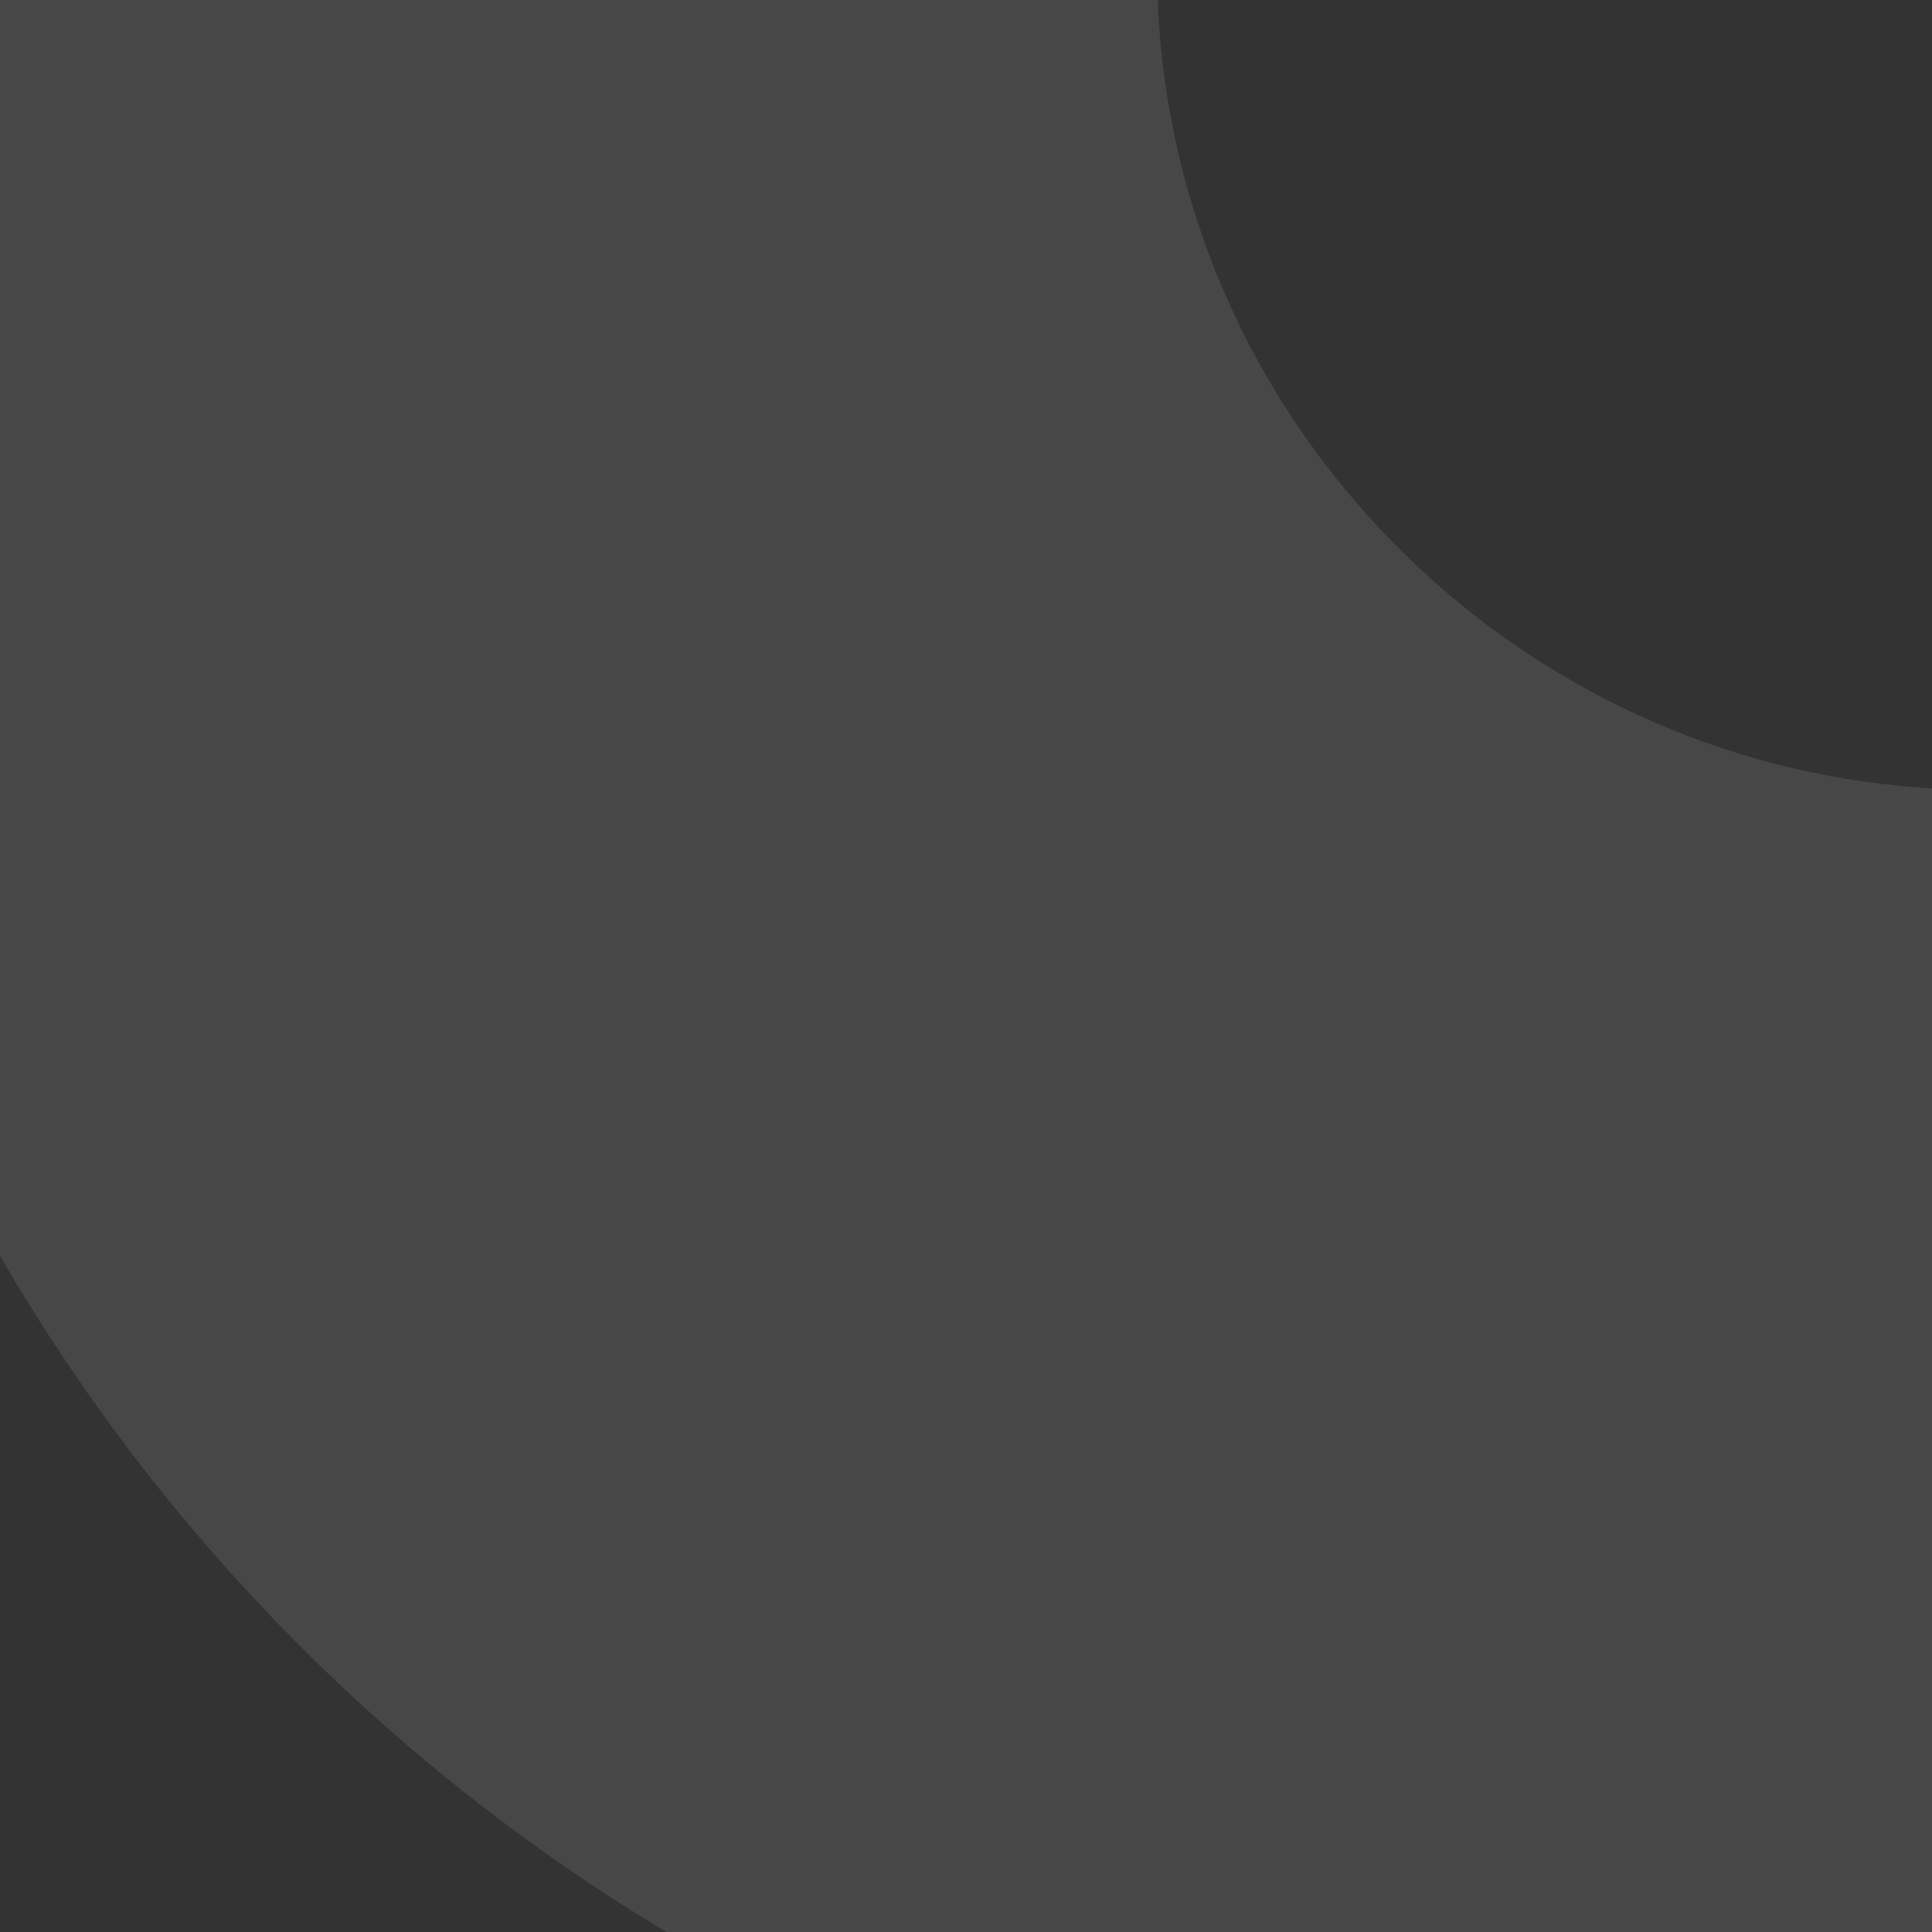 <svg xmlns="http://www.w3.org/2000/svg" viewBox="0 0 534 534"><rect x="0" y="0" width="534" height="534" fill="#333333" stroke="none"/><path d="M534 217.9V534H184.2C108.1 488.4 44.5 423.9 0 347.1V0h320c4.5 116.5 98 211.2 214 217.9z" opacity=".1" fill="none"/><path d="M534 217.9V534H184.2C108.1 488.4 44.5 423.9 0 347.1V0h320c4.5 116.5 98 211.2 214 217.9z" opacity=".1" fill="#fff"/></svg>